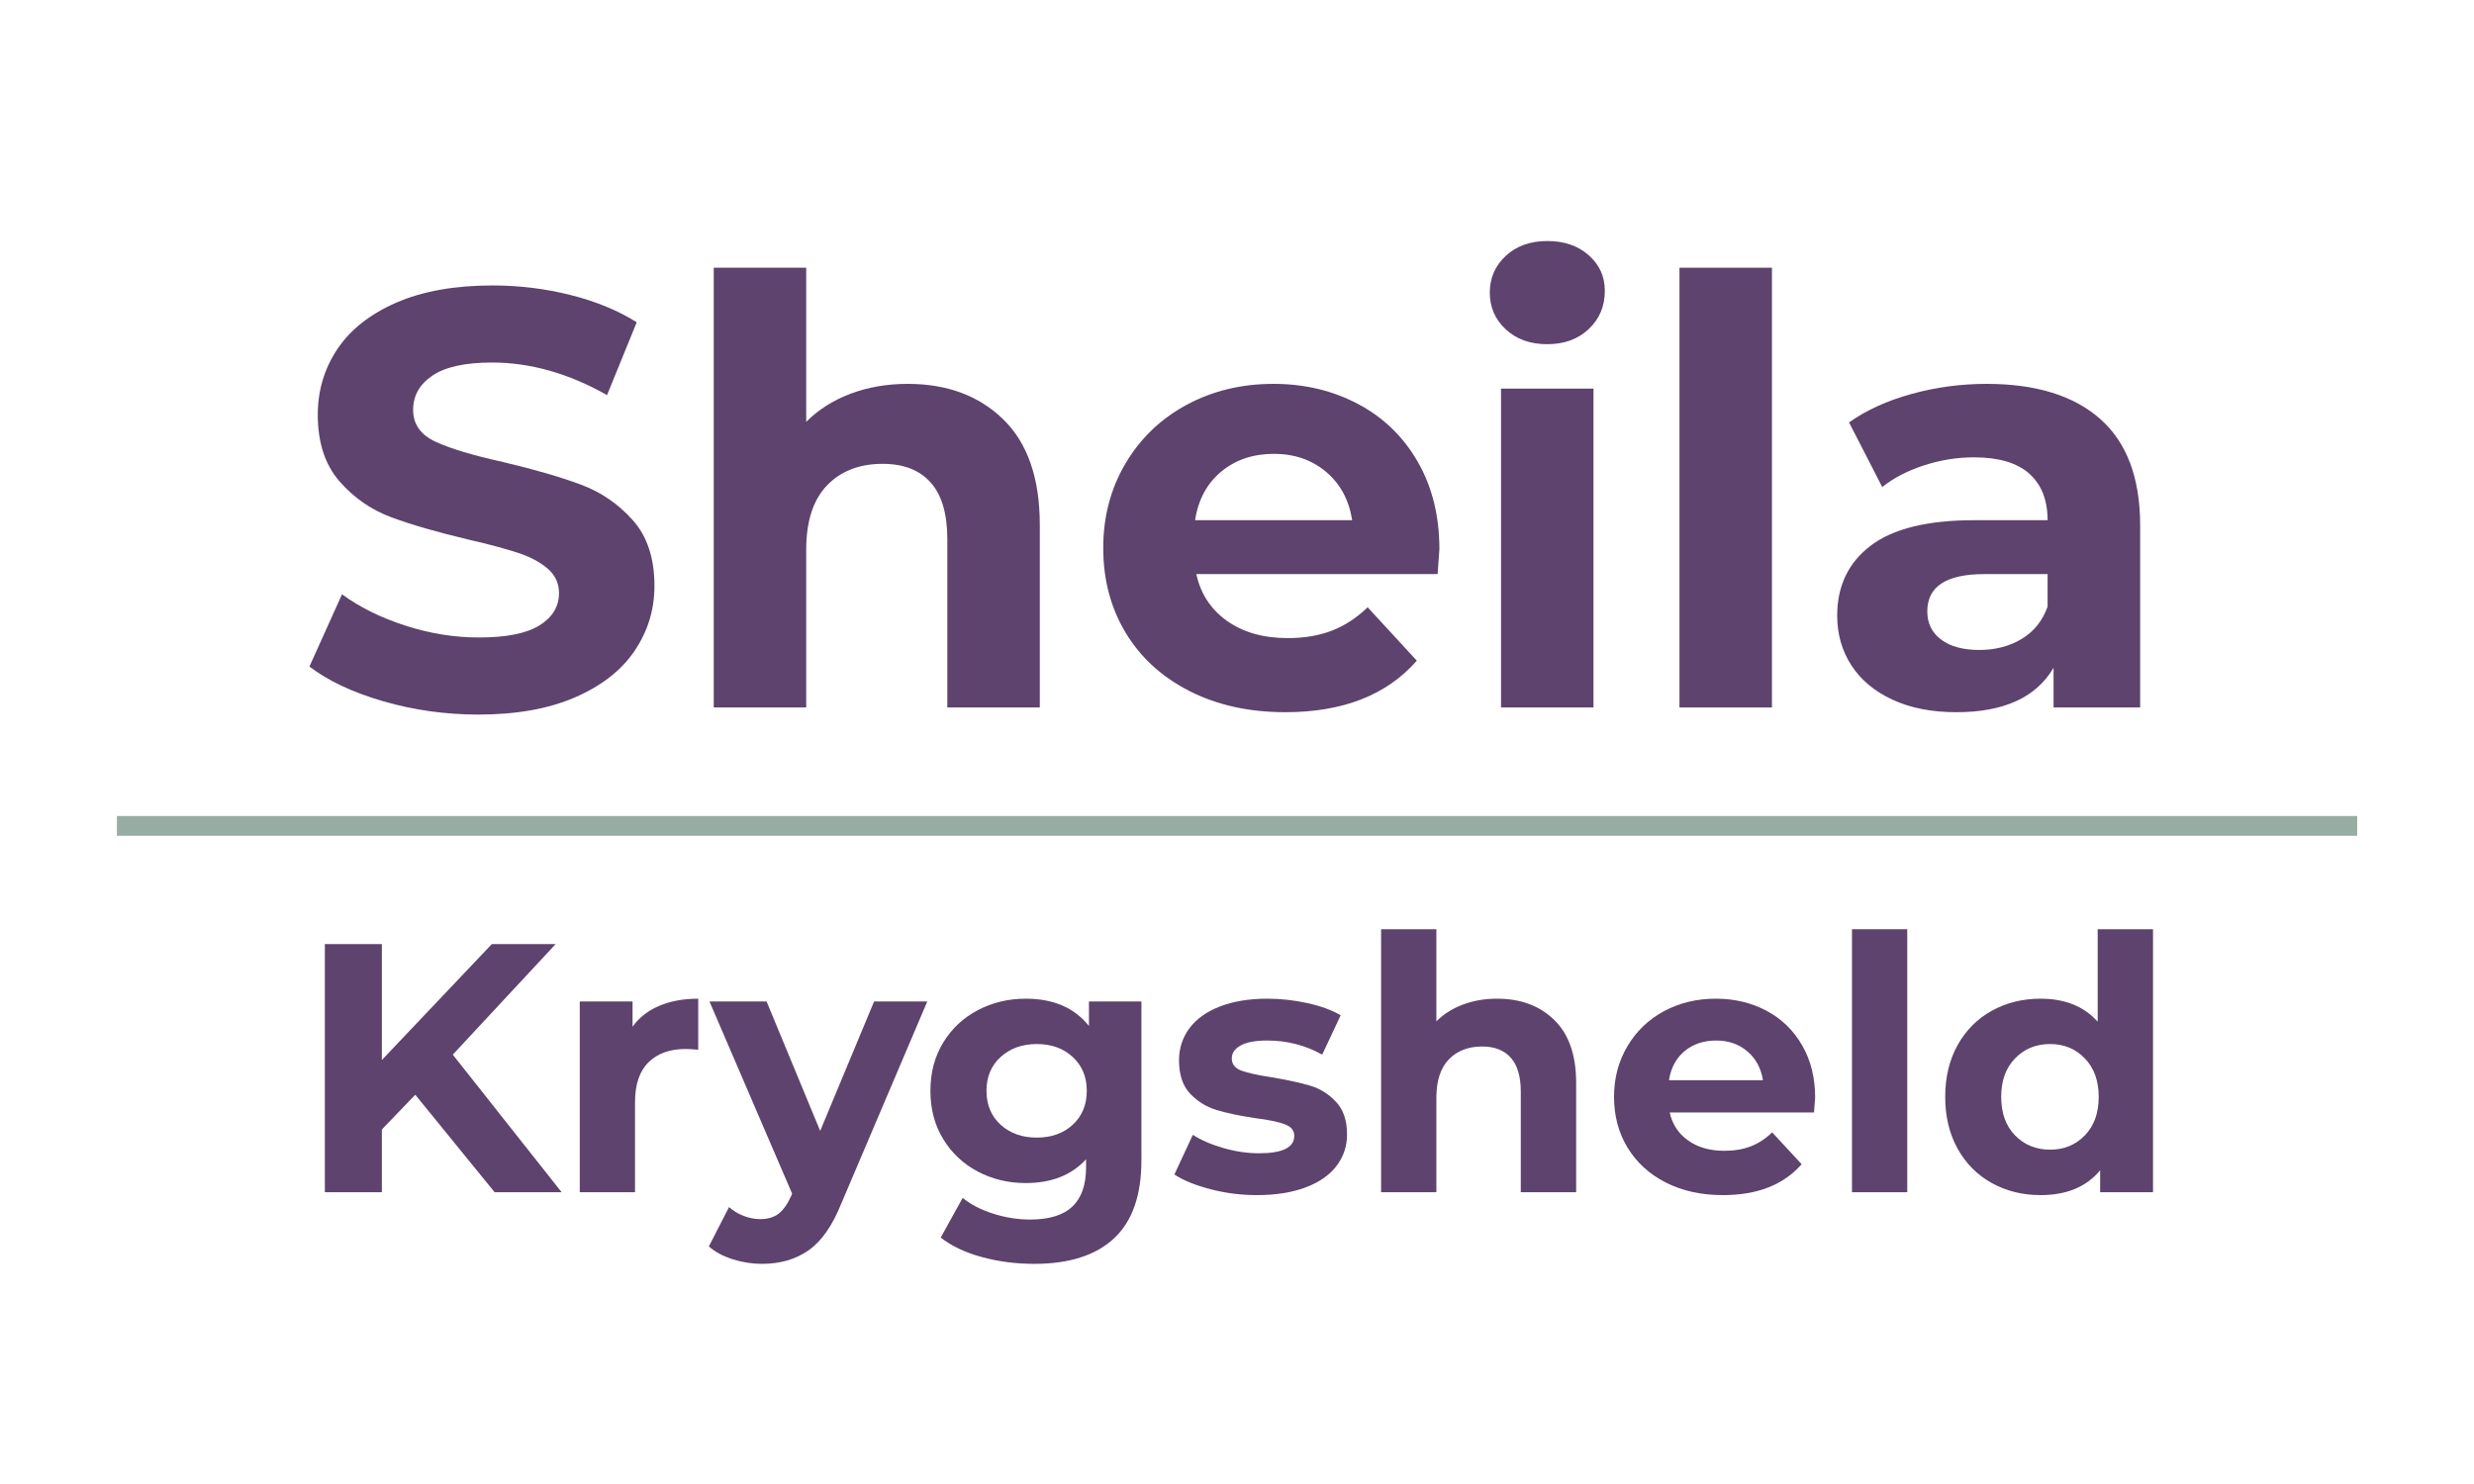 <svg xmlns="http://www.w3.org/2000/svg" xmlns:xlink="http://www.w3.org/1999/xlink" width="500" zoomAndPan="magnify" viewBox="0 0 375 225" height="300" preserveAspectRatio="xMidYMid meet" version="1.2"><defs/><g id="f3c557f53c"><g style="fill:#5d436d;fill-opacity:1;"><g transform="translate(44.388, 107.263)"><path style="stroke:none" d="M 28.125 1.078 C 23.156 1.078 18.348 0.406 13.703 -0.938 C 9.055 -2.289 5.328 -4.047 2.516 -6.203 L 7.453 -17.156 C 10.148 -15.188 13.352 -13.602 17.062 -12.406 C 20.781 -11.207 24.5 -10.609 28.219 -10.609 C 32.352 -10.609 35.406 -11.219 37.375 -12.438 C 39.352 -13.664 40.344 -15.301 40.344 -17.344 C 40.344 -18.844 39.758 -20.086 38.594 -21.078 C 37.426 -22.066 35.926 -22.859 34.094 -23.453 C 32.27 -24.055 29.801 -24.719 26.688 -25.438 C 21.895 -26.57 17.969 -27.707 14.906 -28.844 C 11.852 -29.977 9.234 -31.801 7.047 -34.312 C 4.867 -36.832 3.781 -40.191 3.781 -44.391 C 3.781 -48.047 4.766 -51.352 6.734 -54.312 C 8.711 -57.281 11.691 -59.633 15.672 -61.375 C 19.66 -63.113 24.531 -63.984 30.281 -63.984 C 34.289 -63.984 38.211 -63.504 42.047 -62.547 C 45.891 -61.586 49.25 -60.207 52.125 -58.406 L 47.625 -47.359 C 41.812 -50.648 36 -52.297 30.188 -52.297 C 26.113 -52.297 23.102 -51.633 21.156 -50.312 C 19.207 -49 18.234 -47.266 18.234 -45.109 C 18.234 -42.953 19.359 -41.348 21.609 -40.297 C 23.859 -39.254 27.289 -38.223 31.906 -37.203 C 36.695 -36.066 40.617 -34.926 43.672 -33.781 C 46.723 -32.645 49.344 -30.848 51.531 -28.391 C 53.719 -25.941 54.812 -22.617 54.812 -18.422 C 54.812 -14.828 53.805 -11.547 51.797 -8.578 C 49.797 -5.617 46.785 -3.27 42.766 -1.531 C 38.754 0.207 33.875 1.078 28.125 1.078 Z M 28.125 1.078 "/></g></g><g style="fill:#5d436d;fill-opacity:1;"><g transform="translate(101.718, 107.263)"><path style="stroke:none" d="M 35.859 -49.062 C 41.848 -49.062 46.68 -47.266 50.359 -43.672 C 54.047 -40.078 55.891 -34.742 55.891 -27.672 L 55.891 0 L 41.875 0 L 41.875 -25.516 C 41.875 -29.348 41.035 -32.207 39.359 -34.094 C 37.68 -35.988 35.254 -36.938 32.078 -36.938 C 28.547 -36.938 25.727 -35.844 23.625 -33.656 C 21.531 -31.469 20.484 -28.219 20.484 -23.906 L 20.484 0 L 6.469 0 L 6.469 -66.672 L 20.484 -66.672 L 20.484 -43.312 C 22.348 -45.164 24.598 -46.586 27.234 -47.578 C 29.867 -48.566 32.742 -49.062 35.859 -49.062 Z M 35.859 -49.062 "/></g></g><g style="fill:#5d436d;fill-opacity:1;"><g transform="translate(164.35, 107.263)"><path style="stroke:none" d="M 53.828 -24 C 53.828 -23.812 53.738 -22.551 53.562 -20.219 L 16.984 -20.219 C 17.641 -17.219 19.195 -14.848 21.656 -13.109 C 24.113 -11.379 27.172 -10.516 30.828 -10.516 C 33.336 -10.516 35.566 -10.891 37.516 -11.641 C 39.461 -12.391 41.273 -13.57 42.953 -15.188 L 50.406 -7.094 C 45.852 -1.883 39.207 0.719 30.469 0.719 C 25.008 0.719 20.18 -0.344 15.984 -2.469 C 11.797 -4.594 8.562 -7.539 6.281 -11.312 C 4.008 -15.094 2.875 -19.379 2.875 -24.172 C 2.875 -28.898 3.992 -33.164 6.234 -36.969 C 8.484 -40.781 11.57 -43.75 15.5 -45.875 C 19.426 -48 23.816 -49.062 28.672 -49.062 C 33.398 -49.062 37.68 -48.039 41.516 -46 C 45.348 -43.969 48.359 -41.051 50.547 -37.25 C 52.734 -33.445 53.828 -29.031 53.828 -24 Z M 28.75 -38.453 C 25.582 -38.453 22.914 -37.551 20.75 -35.75 C 18.594 -33.957 17.273 -31.504 16.797 -28.391 L 40.609 -28.391 C 40.129 -31.453 38.812 -33.895 36.656 -35.719 C 34.5 -37.539 31.863 -38.453 28.75 -38.453 Z M 28.75 -38.453 "/></g></g><g style="fill:#5d436d;fill-opacity:1;"><g transform="translate(221.051, 107.263)"><path style="stroke:none" d="M 6.469 -48.344 L 20.484 -48.344 L 20.484 0 L 6.469 0 Z M 13.484 -55.078 C 10.898 -55.078 8.801 -55.828 7.188 -57.328 C 5.57 -58.828 4.766 -60.688 4.766 -62.906 C 4.766 -65.113 5.57 -66.969 7.188 -68.469 C 8.801 -69.969 10.898 -70.719 13.484 -70.719 C 16.055 -70.719 18.148 -70 19.766 -68.562 C 21.391 -67.125 22.203 -65.328 22.203 -63.172 C 22.203 -60.836 21.391 -58.906 19.766 -57.375 C 18.148 -55.844 16.055 -55.078 13.484 -55.078 Z M 13.484 -55.078 "/></g></g><g style="fill:#5d436d;fill-opacity:1;"><g transform="translate(248.099, 107.263)"><path style="stroke:none" d="M 6.469 -66.672 L 20.484 -66.672 L 20.484 0 L 6.469 0 Z M 6.469 -66.672 "/></g></g><g style="fill:#5d436d;fill-opacity:1;"><g transform="translate(275.147, 107.263)"><path style="stroke:none" d="M 25.969 -49.062 C 33.457 -49.062 39.207 -47.281 43.219 -43.719 C 47.238 -40.156 49.25 -34.781 49.25 -27.594 L 49.25 0 L 36.125 0 L 36.125 -6.016 C 33.488 -1.523 28.578 0.719 21.391 0.719 C 17.672 0.719 14.445 0.086 11.719 -1.172 C 9 -2.43 6.922 -4.164 5.484 -6.375 C 4.047 -8.594 3.328 -11.109 3.328 -13.922 C 3.328 -18.422 5.02 -21.957 8.406 -24.531 C 11.789 -27.102 17.016 -28.391 24.078 -28.391 L 35.219 -28.391 C 35.219 -31.453 34.289 -33.805 32.438 -35.453 C 30.582 -37.098 27.797 -37.922 24.078 -37.922 C 21.504 -37.922 18.973 -37.516 16.484 -36.703 C 14.004 -35.898 11.895 -34.805 10.156 -33.422 L 5.125 -43.219 C 7.758 -45.082 10.914 -46.52 14.594 -47.531 C 18.281 -48.551 22.07 -49.062 25.969 -49.062 Z M 24.891 -8.719 C 27.285 -8.719 29.41 -9.27 31.266 -10.375 C 33.129 -11.488 34.445 -13.125 35.219 -15.281 L 35.219 -20.219 L 25.609 -20.219 C 19.859 -20.219 16.984 -18.332 16.984 -14.562 C 16.984 -12.758 17.688 -11.332 19.094 -10.281 C 20.5 -9.238 22.43 -8.719 24.891 -8.719 Z M 24.891 -8.719 "/></g></g><g style="fill:#5d436d;fill-opacity:1;"><g transform="translate(44.772, 180.762)"><path style="stroke:none" d="M 18.172 -14.781 L 13.109 -9.516 L 13.109 0 L 4.469 0 L 4.469 -37.625 L 13.109 -37.625 L 13.109 -20.047 L 29.781 -37.625 L 39.453 -37.625 L 23.859 -20.859 L 40.359 0 L 30.203 0 Z M 18.172 -14.781 "/></g></g><g style="fill:#5d436d;fill-opacity:1;"><g transform="translate(84.005, 180.762)"><path style="stroke:none" d="M 11.875 -25.094 C 12.883 -26.5 14.238 -27.555 15.938 -28.266 C 17.633 -28.984 19.598 -29.344 21.828 -29.344 L 21.828 -21.609 C 20.891 -21.68 20.258 -21.719 19.938 -21.719 C 17.539 -21.719 15.66 -21.047 14.297 -19.703 C 12.93 -18.359 12.25 -16.344 12.25 -13.656 L 12.25 0 L 3.875 0 L 3.875 -28.922 L 11.875 -28.922 Z M 11.875 -25.094 "/></g></g><g style="fill:#5d436d;fill-opacity:1;"><g transform="translate(107.976, 180.762)"><path style="stroke:none" d="M 32.578 -28.922 L 19.516 1.781 C 18.18 5.102 16.535 7.445 14.578 8.812 C 12.629 10.176 10.281 10.859 7.531 10.859 C 6.02 10.859 4.531 10.625 3.062 10.156 C 1.594 9.688 0.395 9.039 -0.531 8.219 L 2.531 2.25 C 3.176 2.832 3.914 3.281 4.75 3.594 C 5.594 3.914 6.426 4.078 7.25 4.078 C 8.395 4.078 9.328 3.801 10.047 3.25 C 10.766 2.695 11.41 1.773 11.984 0.484 L 12.094 0.219 L -0.438 -28.922 L 8.219 -28.922 L 16.344 -9.297 L 24.516 -28.922 Z M 32.578 -28.922 "/></g></g><g style="fill:#5d436d;fill-opacity:1;"><g transform="translate(139.309, 180.762)"><path style="stroke:none" d="M 33.703 -28.922 L 33.703 -4.844 C 33.703 0.469 32.32 4.41 29.562 6.984 C 26.801 9.566 22.77 10.859 17.469 10.859 C 14.676 10.859 12.023 10.516 9.516 9.828 C 7.004 9.148 4.926 8.164 3.281 6.875 L 6.609 0.859 C 7.828 1.859 9.367 2.656 11.234 3.25 C 13.098 3.844 14.961 4.141 16.828 4.141 C 19.723 4.141 21.859 3.484 23.234 2.172 C 24.617 0.867 25.312 -1.109 25.312 -3.766 L 25.312 -5 C 23.125 -2.594 20.078 -1.391 16.172 -1.391 C 13.523 -1.391 11.098 -1.973 8.891 -3.141 C 6.691 -4.305 4.945 -5.945 3.656 -8.062 C 2.363 -10.176 1.719 -12.613 1.719 -15.375 C 1.719 -18.133 2.363 -20.57 3.656 -22.688 C 4.945 -24.801 6.691 -26.438 8.891 -27.594 C 11.098 -28.758 13.523 -29.344 16.172 -29.344 C 20.367 -29.344 23.562 -27.961 25.75 -25.203 L 25.75 -28.922 Z M 17.844 -8.281 C 20.062 -8.281 21.879 -8.93 23.297 -10.234 C 24.711 -11.547 25.422 -13.258 25.422 -15.375 C 25.422 -17.488 24.711 -19.195 23.297 -20.5 C 21.879 -21.812 20.062 -22.469 17.844 -22.469 C 15.625 -22.469 13.797 -21.812 12.359 -20.5 C 10.93 -19.195 10.219 -17.488 10.219 -15.375 C 10.219 -13.258 10.93 -11.547 12.359 -10.234 C 13.797 -8.93 15.625 -8.281 17.844 -8.281 Z M 17.844 -8.281 "/></g></g><g style="fill:#5d436d;fill-opacity:1;"><g transform="translate(176.931, 180.762)"><path style="stroke:none" d="M 13.594 0.438 C 11.195 0.438 8.852 0.141 6.562 -0.453 C 4.27 -1.047 2.441 -1.789 1.078 -2.688 L 3.875 -8.703 C 5.164 -7.879 6.723 -7.207 8.547 -6.688 C 10.367 -6.164 12.16 -5.906 13.922 -5.906 C 17.473 -5.906 19.25 -6.785 19.25 -8.547 C 19.25 -9.367 18.766 -9.957 17.797 -10.312 C 16.828 -10.676 15.336 -10.984 13.328 -11.234 C 10.961 -11.586 9.008 -12 7.469 -12.469 C 5.926 -12.938 4.594 -13.758 3.469 -14.938 C 2.344 -16.125 1.781 -17.812 1.781 -20 C 1.781 -21.82 2.305 -23.441 3.359 -24.859 C 4.41 -26.273 5.945 -27.375 7.969 -28.156 C 10 -28.945 12.395 -29.344 15.156 -29.344 C 17.195 -29.344 19.227 -29.117 21.25 -28.672 C 23.281 -28.223 24.957 -27.609 26.281 -26.828 L 23.484 -20.859 C 20.941 -22.285 18.164 -23 15.156 -23 C 13.363 -23 12.02 -22.75 11.125 -22.25 C 10.227 -21.75 9.781 -21.102 9.781 -20.312 C 9.781 -19.414 10.266 -18.789 11.234 -18.438 C 12.203 -18.082 13.742 -17.742 15.859 -17.422 C 18.223 -17.023 20.156 -16.602 21.656 -16.156 C 23.164 -15.707 24.473 -14.891 25.578 -13.703 C 26.691 -12.523 27.25 -10.879 27.25 -8.766 C 27.25 -6.973 26.711 -5.375 25.641 -3.969 C 24.566 -2.57 23 -1.488 20.938 -0.719 C 18.875 0.051 16.426 0.438 13.594 0.438 Z M 13.594 0.438 "/></g></g><g style="fill:#5d436d;fill-opacity:1;"><g transform="translate(205.469, 180.762)"><path style="stroke:none" d="M 21.453 -29.344 C 25.035 -29.344 27.926 -28.266 30.125 -26.109 C 32.332 -23.961 33.438 -20.781 33.438 -16.562 L 33.438 0 L 25.047 0 L 25.047 -15.266 C 25.047 -17.555 24.539 -19.266 23.531 -20.391 C 22.531 -21.523 21.082 -22.094 19.188 -22.094 C 17.07 -22.094 15.383 -21.438 14.125 -20.125 C 12.875 -18.82 12.25 -16.879 12.25 -14.297 L 12.25 0 L 3.875 0 L 3.875 -39.875 L 12.25 -39.875 L 12.25 -25.906 C 13.363 -27.02 14.707 -27.867 16.281 -28.453 C 17.863 -29.047 19.586 -29.344 21.453 -29.344 Z M 21.453 -29.344 "/></g></g><g style="fill:#5d436d;fill-opacity:1;"><g transform="translate(242.93, 180.762)"><path style="stroke:none" d="M 32.203 -14.344 C 32.203 -14.238 32.145 -13.488 32.031 -12.094 L 10.156 -12.094 C 10.551 -10.301 11.484 -8.883 12.953 -7.844 C 14.422 -6.801 16.25 -6.281 18.438 -6.281 C 19.938 -6.281 21.27 -6.504 22.438 -6.953 C 23.602 -7.398 24.688 -8.109 25.688 -9.078 L 30.156 -4.25 C 27.426 -1.125 23.445 0.438 18.219 0.438 C 14.957 0.438 12.07 -0.195 9.562 -1.469 C 7.062 -2.75 5.129 -4.516 3.766 -6.766 C 2.398 -9.023 1.719 -11.586 1.719 -14.453 C 1.719 -17.285 2.391 -19.836 3.734 -22.109 C 5.078 -24.391 6.922 -26.164 9.266 -27.438 C 11.617 -28.707 14.242 -29.344 17.141 -29.344 C 19.973 -29.344 22.535 -28.734 24.828 -27.516 C 27.117 -26.297 28.922 -24.547 30.234 -22.266 C 31.547 -19.992 32.203 -17.352 32.203 -14.344 Z M 17.203 -23 C 15.297 -23 13.695 -22.461 12.406 -21.391 C 11.125 -20.316 10.336 -18.848 10.047 -16.984 L 24.297 -16.984 C 24.004 -18.805 23.211 -20.266 21.922 -21.359 C 20.641 -22.453 19.066 -23 17.203 -23 Z M 17.203 -23 "/></g></g><g style="fill:#5d436d;fill-opacity:1;"><g transform="translate(276.843, 180.762)"><path style="stroke:none" d="M 3.875 -39.875 L 12.25 -39.875 L 12.25 0 L 3.875 0 Z M 3.875 -39.875 "/></g></g><g style="fill:#5d436d;fill-opacity:1;"><g transform="translate(293.02, 180.762)"><path style="stroke:none" d="M 33.328 -39.875 L 33.328 0 L 25.312 0 L 25.312 -3.328 C 23.238 -0.816 20.227 0.438 16.281 0.438 C 13.562 0.438 11.098 -0.172 8.891 -1.391 C 6.691 -2.609 4.961 -4.348 3.703 -6.609 C 2.453 -8.867 1.828 -11.484 1.828 -14.453 C 1.828 -17.43 2.453 -20.047 3.703 -22.297 C 4.961 -24.555 6.691 -26.297 8.891 -27.516 C 11.098 -28.734 13.562 -29.344 16.281 -29.344 C 19.977 -29.344 22.863 -28.18 24.938 -25.859 L 24.938 -39.875 Z M 17.734 -6.453 C 19.848 -6.453 21.602 -7.176 23 -8.625 C 24.395 -10.07 25.094 -12.016 25.094 -14.453 C 25.094 -16.891 24.395 -18.832 23 -20.281 C 21.602 -21.738 19.848 -22.469 17.734 -22.469 C 15.586 -22.469 13.812 -21.738 12.406 -20.281 C 11.008 -18.832 10.312 -16.891 10.312 -14.453 C 10.312 -12.016 11.008 -10.07 12.406 -8.625 C 13.812 -7.176 15.586 -6.453 17.734 -6.453 Z M 17.734 -6.453 "/></g></g><path style="fill:none;stroke-width:4;stroke-linecap:butt;stroke-linejoin:miter;stroke:#97aca2;stroke-opacity:1;stroke-miterlimit:4;" d="M -0.001 1.999 L 453.363 1.999 " transform="matrix(0.749,0,0,0.749,17.724,123.721)"/></g></svg>